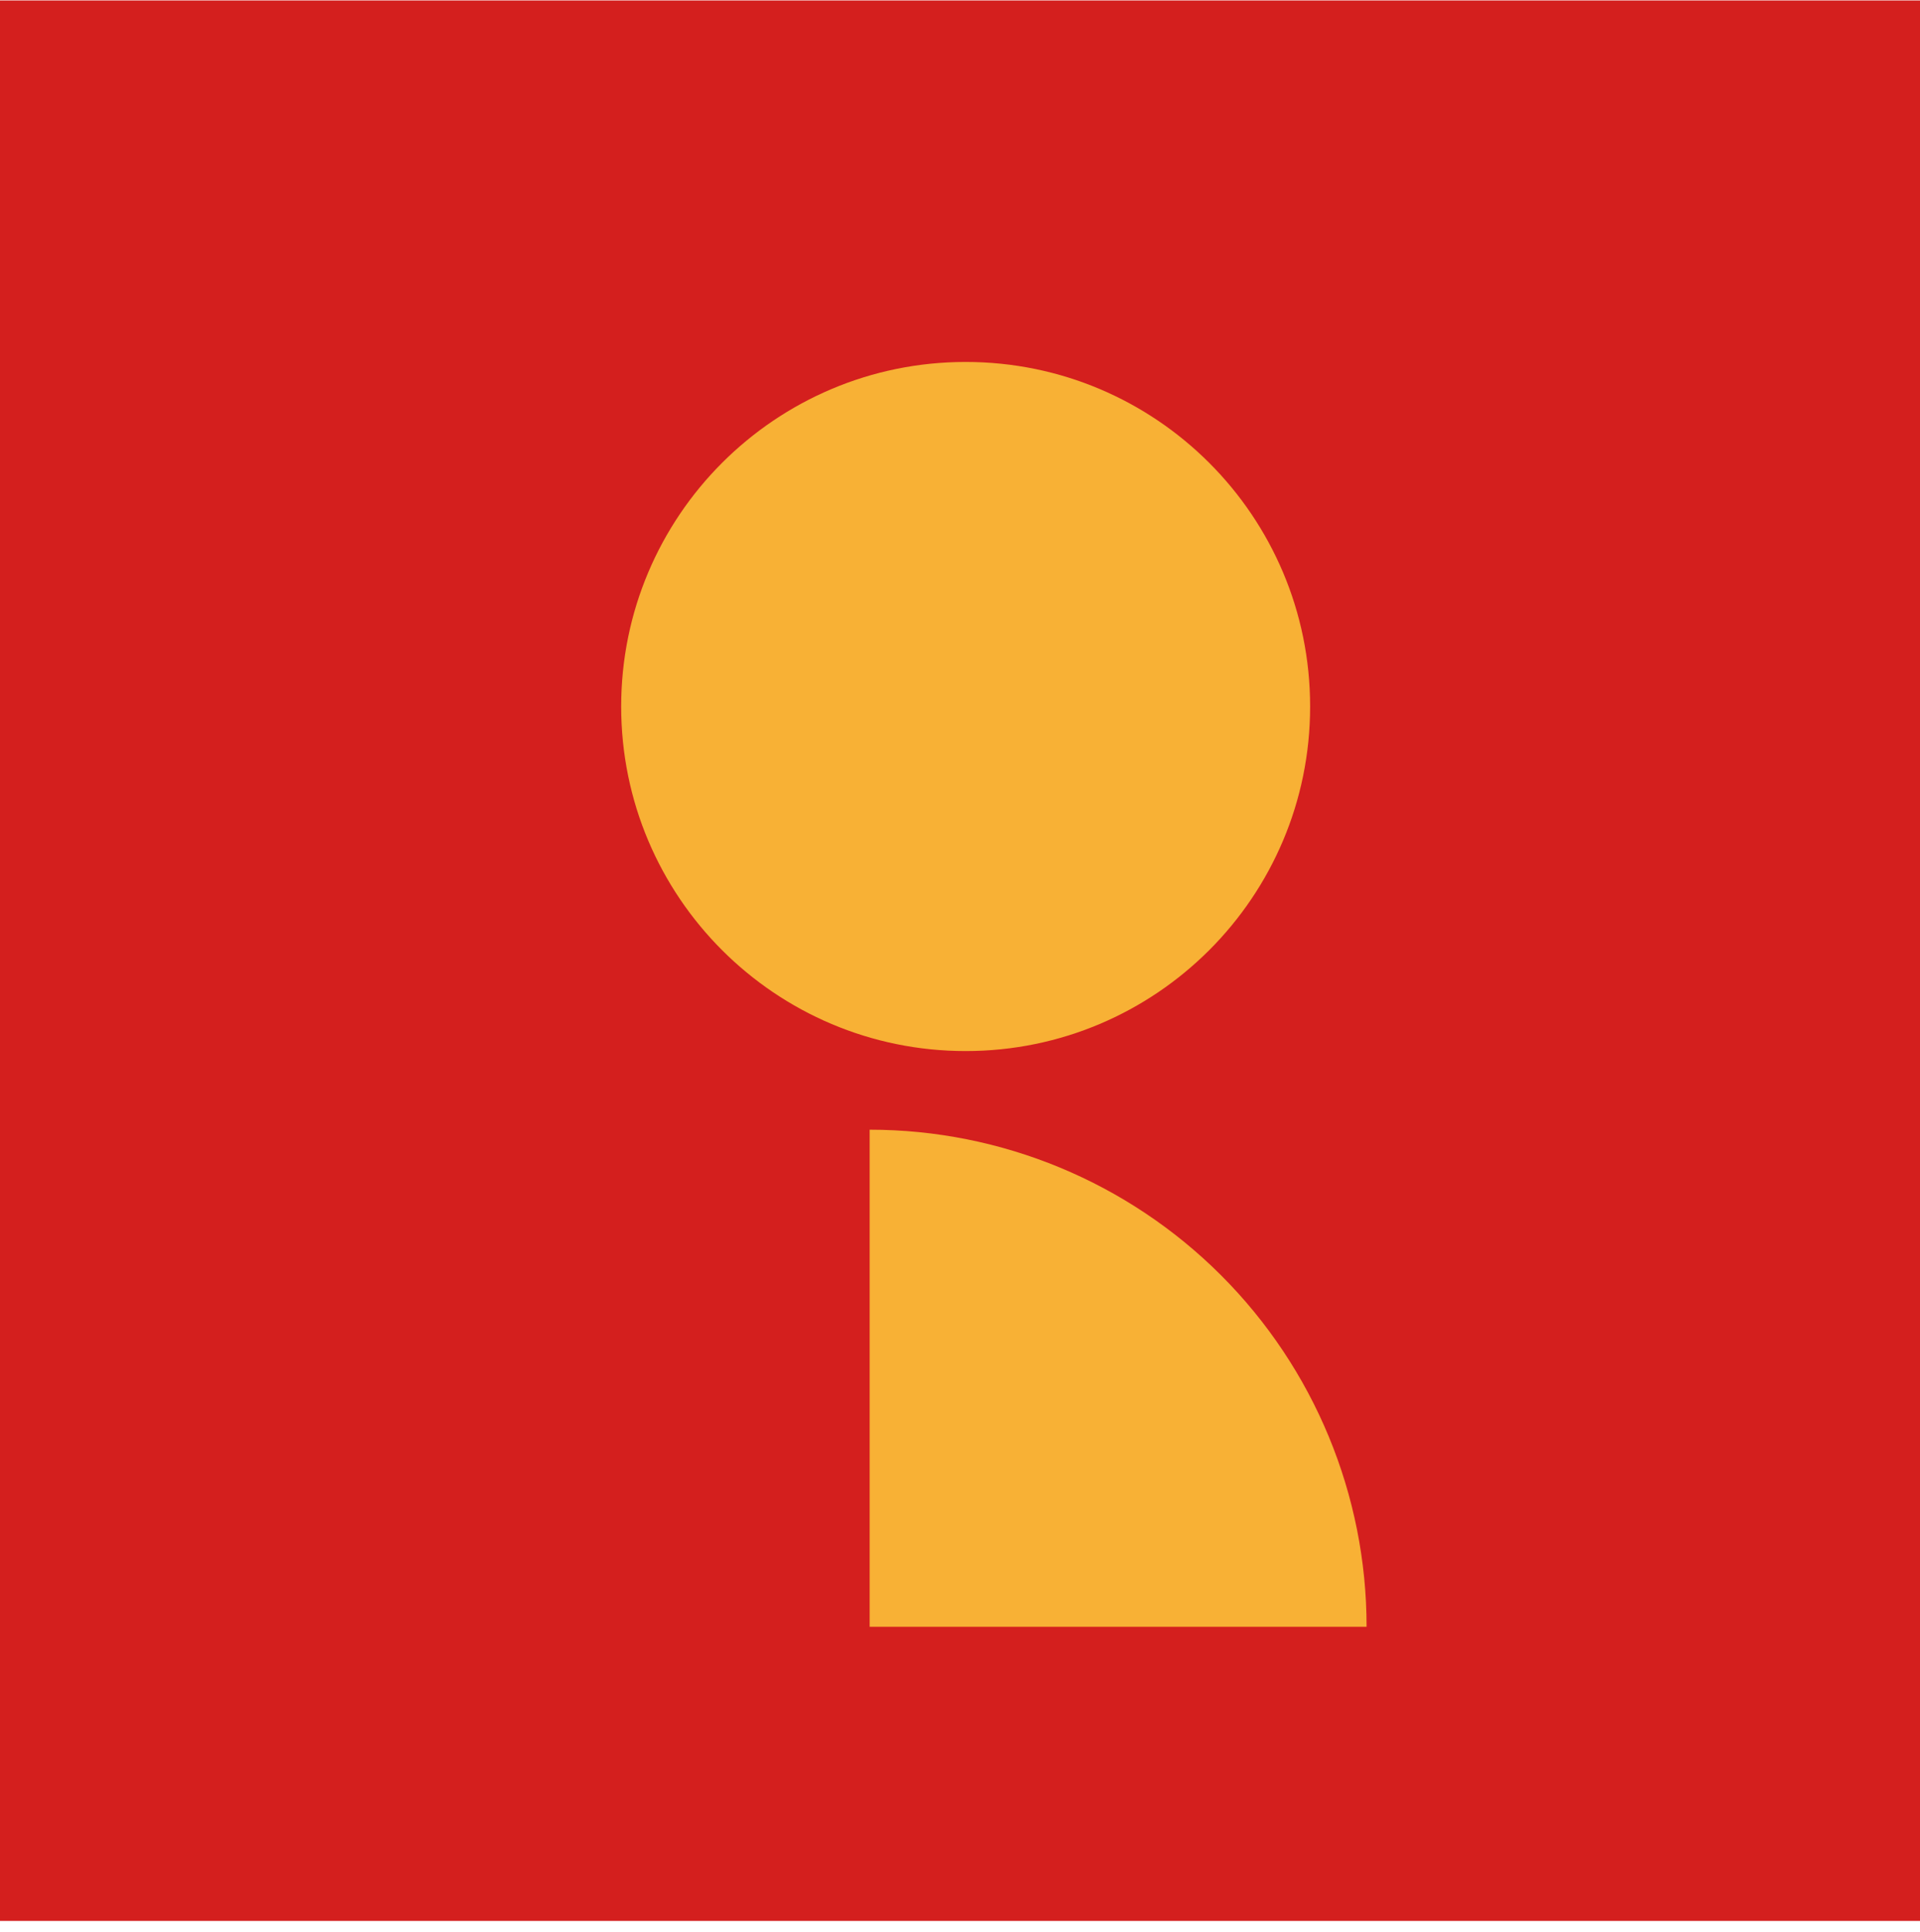 <svg width="170" height="171" viewBox="0 0 170 171" fill="none" xmlns="http://www.w3.org/2000/svg">
<path d="M170 0.04H0V170.04H170V0.04Z" fill="#D41F1E"/>
<path d="M85.5 93.04C102.345 93.04 116 79.385 116 62.54C116 45.695 102.345 32.04 85.5 32.04C68.655 32.04 55 45.695 55 62.54C55 79.385 68.655 93.04 85.5 93.04Z" fill="#F8B135"/>
<path d="M77 100C88.669 100 99.861 104.636 108.113 112.887C116.364 121.139 121 132.33 121 144H77V100Z" fill="#F8B135"/>
</svg>
